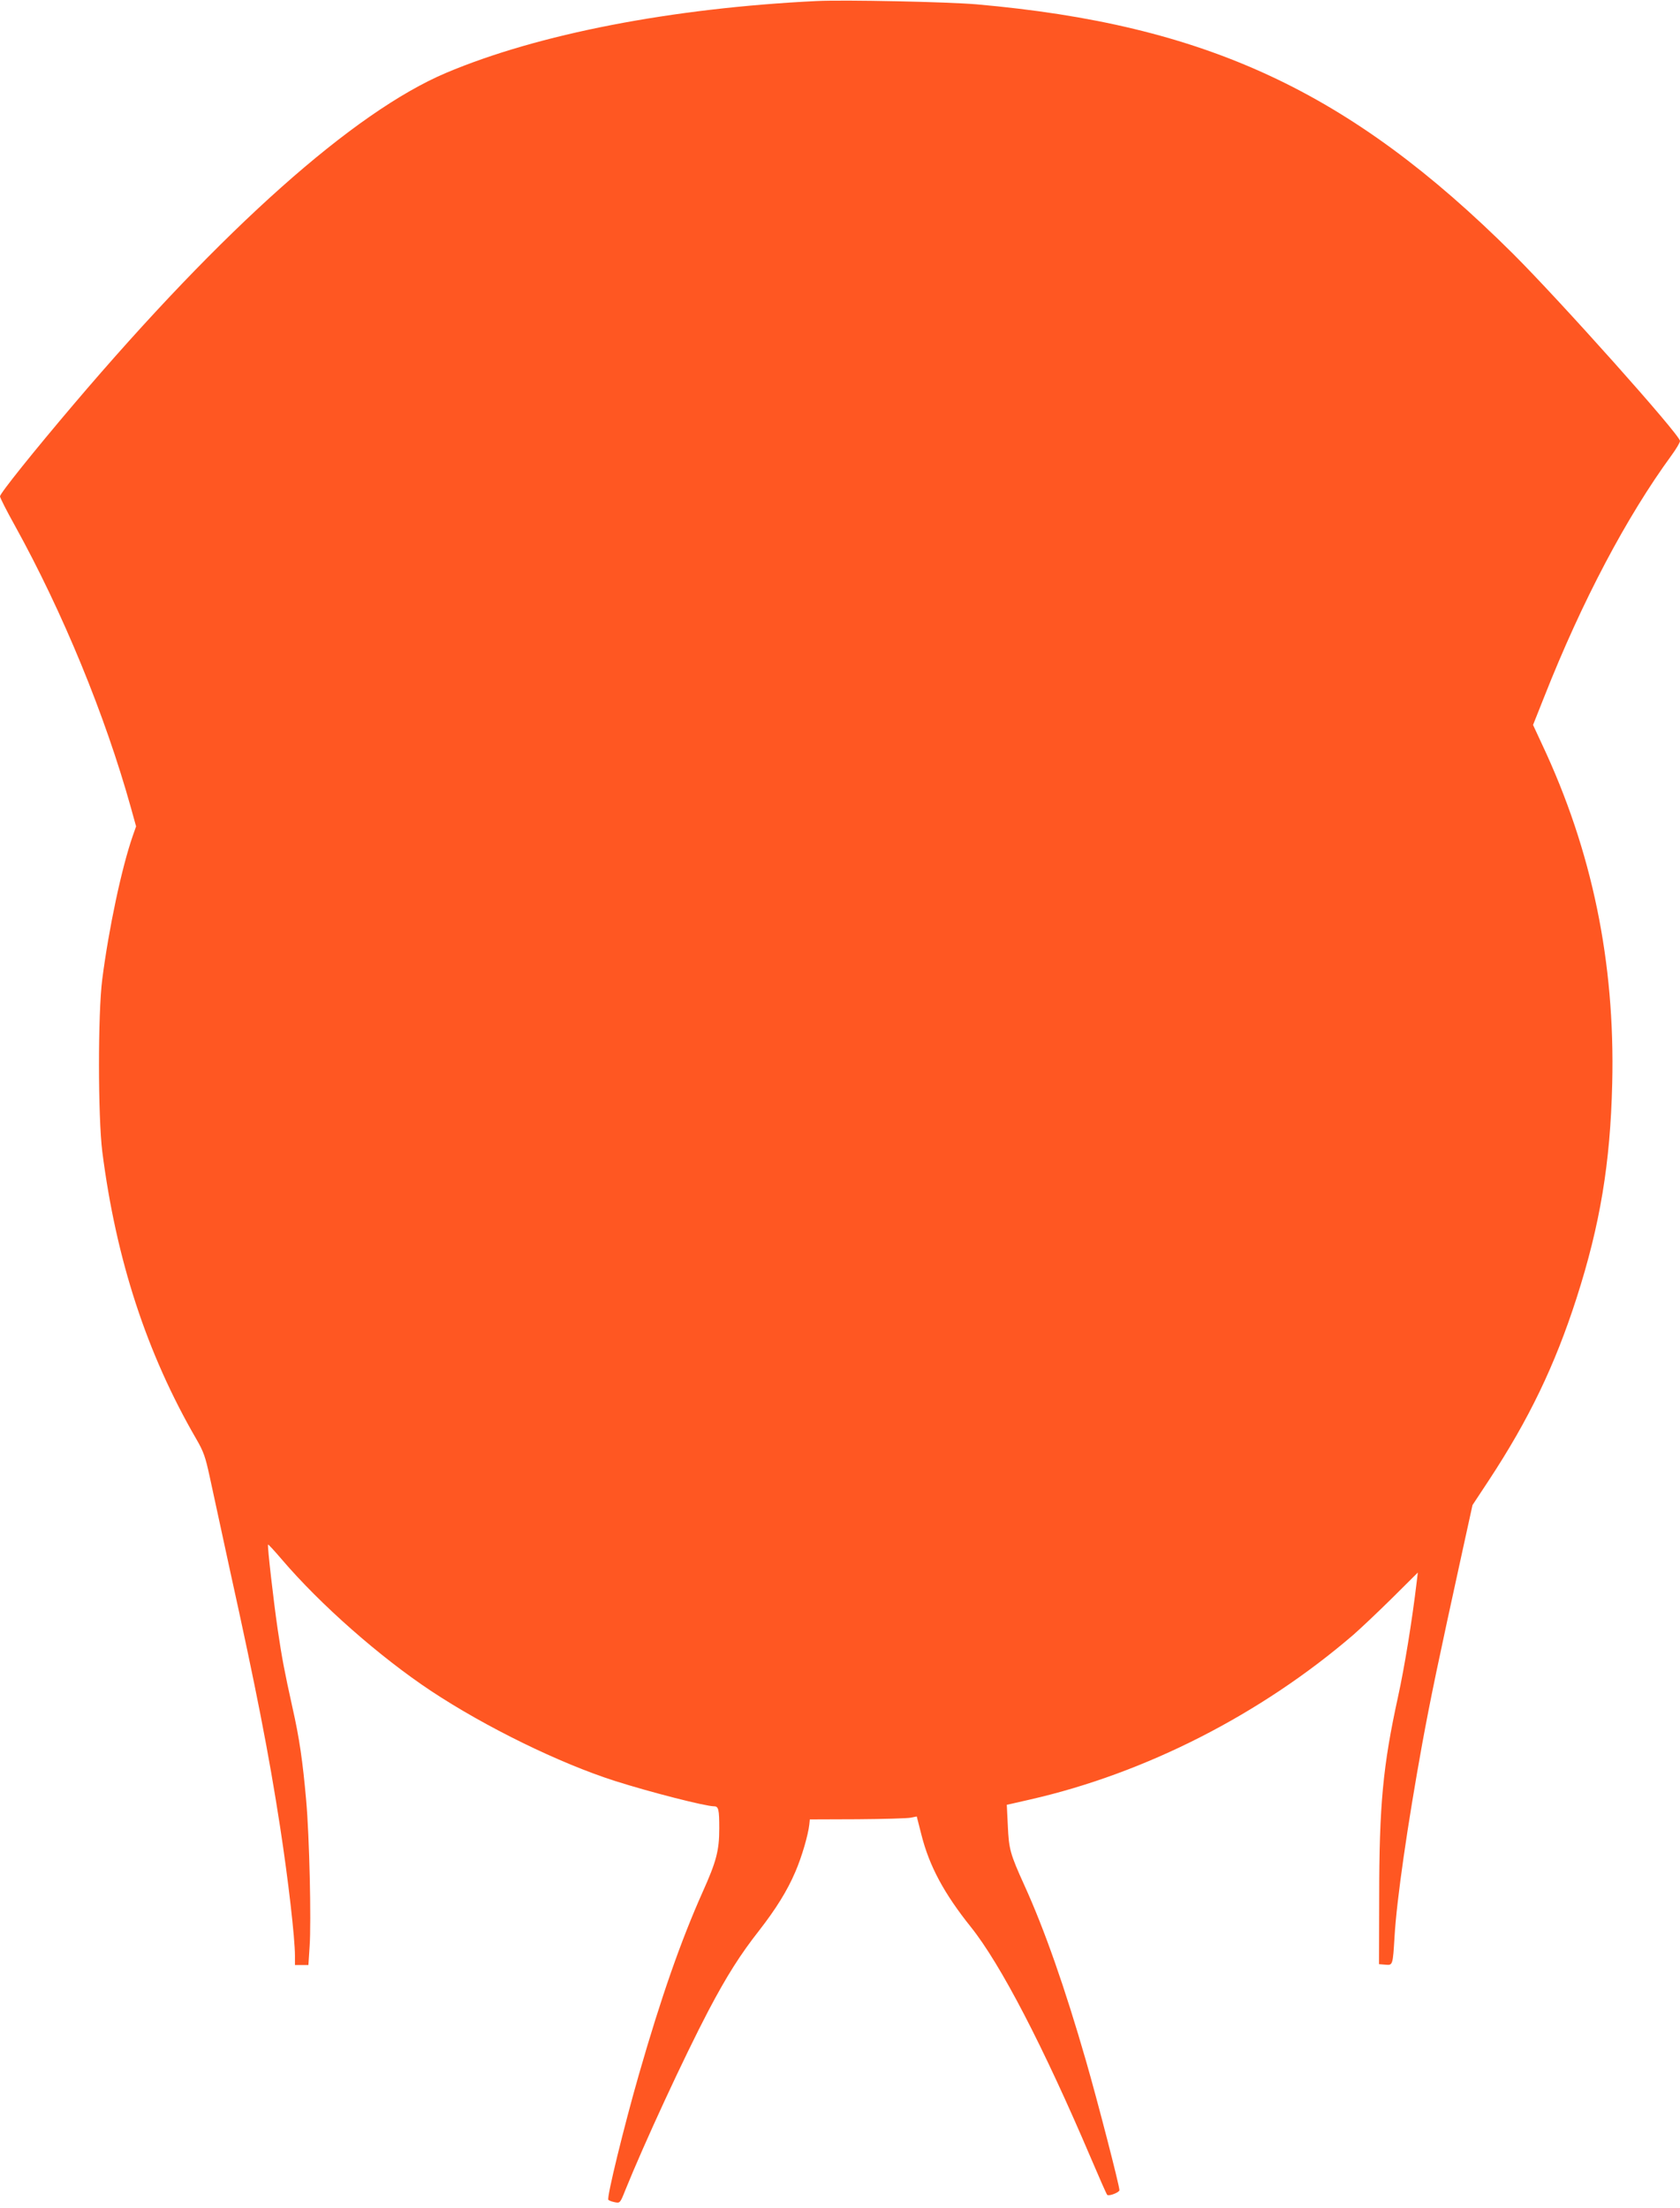 <?xml version="1.0" standalone="no"?>
<!DOCTYPE svg PUBLIC "-//W3C//DTD SVG 20010904//EN"
 "http://www.w3.org/TR/2001/REC-SVG-20010904/DTD/svg10.dtd">
<svg version="1.0" xmlns="http://www.w3.org/2000/svg"
 width="974pt" height="1280pt" viewBox="0 0 974 1280"
 preserveAspectRatio="xMidYMid meet">
<g transform="translate(0,1280) scale(0.1,-0.1)"
fill="#ff5722" stroke="none">
<path d="M4735 12794 c-841 -41 -1616 -191 -2150 -417 -533 -226 -1291 -900
-2159 -1922 -227 -267 -426 -515 -426 -532 0 -8 39 -85 87 -171 277 -501 522
-1096 672 -1634 l30 -108 -20 -57 c-64 -185 -138 -533 -176 -828 -26 -201 -25
-798 0 -1000 80 -627 258 -1171 545 -1666 43 -74 53 -105 77 -215 15 -71 69
-320 120 -554 149 -675 224 -1057 289 -1480 47 -305 86 -643 86 -747 l0 -53
39 0 39 0 7 108 c10 144 -1 636 -20 847 -20 226 -39 359 -80 540 -45 203 -61
286 -85 450 -24 163 -61 487 -56 492 2 2 37 -36 78 -84 225 -264 571 -568 868
-765 316 -209 743 -418 1065 -521 204 -65 525 -147 575 -147 26 0 30 -19 30
-128 0 -129 -17 -192 -96 -368 -126 -282 -241 -610 -370 -1059 -85 -296 -188
-715 -177 -726 5 -5 22 -11 38 -14 29 -6 31 -4 59 67 112 277 343 776 483
1043 107 203 185 326 295 466 97 125 162 229 209 339 37 85 74 212 81 274 l3
30 275 1 c151 1 291 5 310 9 l35 7 27 -106 c46 -182 131 -340 287 -535 172
-215 419 -690 696 -1340 48 -113 90 -208 94 -212 9 -10 71 14 71 27 0 27 -126
514 -194 750 -122 423 -240 760 -357 1017 -83 183 -90 210 -96 345 l-6 122 24
5 c13 3 65 15 114 26 665 152 1332 491 1870 953 39 34 139 128 223 211 l152
151 -6 -50 c-27 -229 -72 -503 -109 -671 -87 -398 -109 -625 -109 -1164 l-1
-385 37 -3 c43 -4 43 -4 53 163 13 219 75 645 160 1115 50 272 90 464 238
1140 l54 246 95 144 c232 353 382 664 508 1055 137 426 196 783 207 1245 17
703 -117 1350 -407 1966 l-52 112 66 166 c218 552 476 1040 737 1397 27 37 49
74 49 83 0 35 -694 812 -969 1086 -946 941 -1779 1328 -3111 1445 -164 14
-767 27 -925 19z"/>
</g>
</svg>
